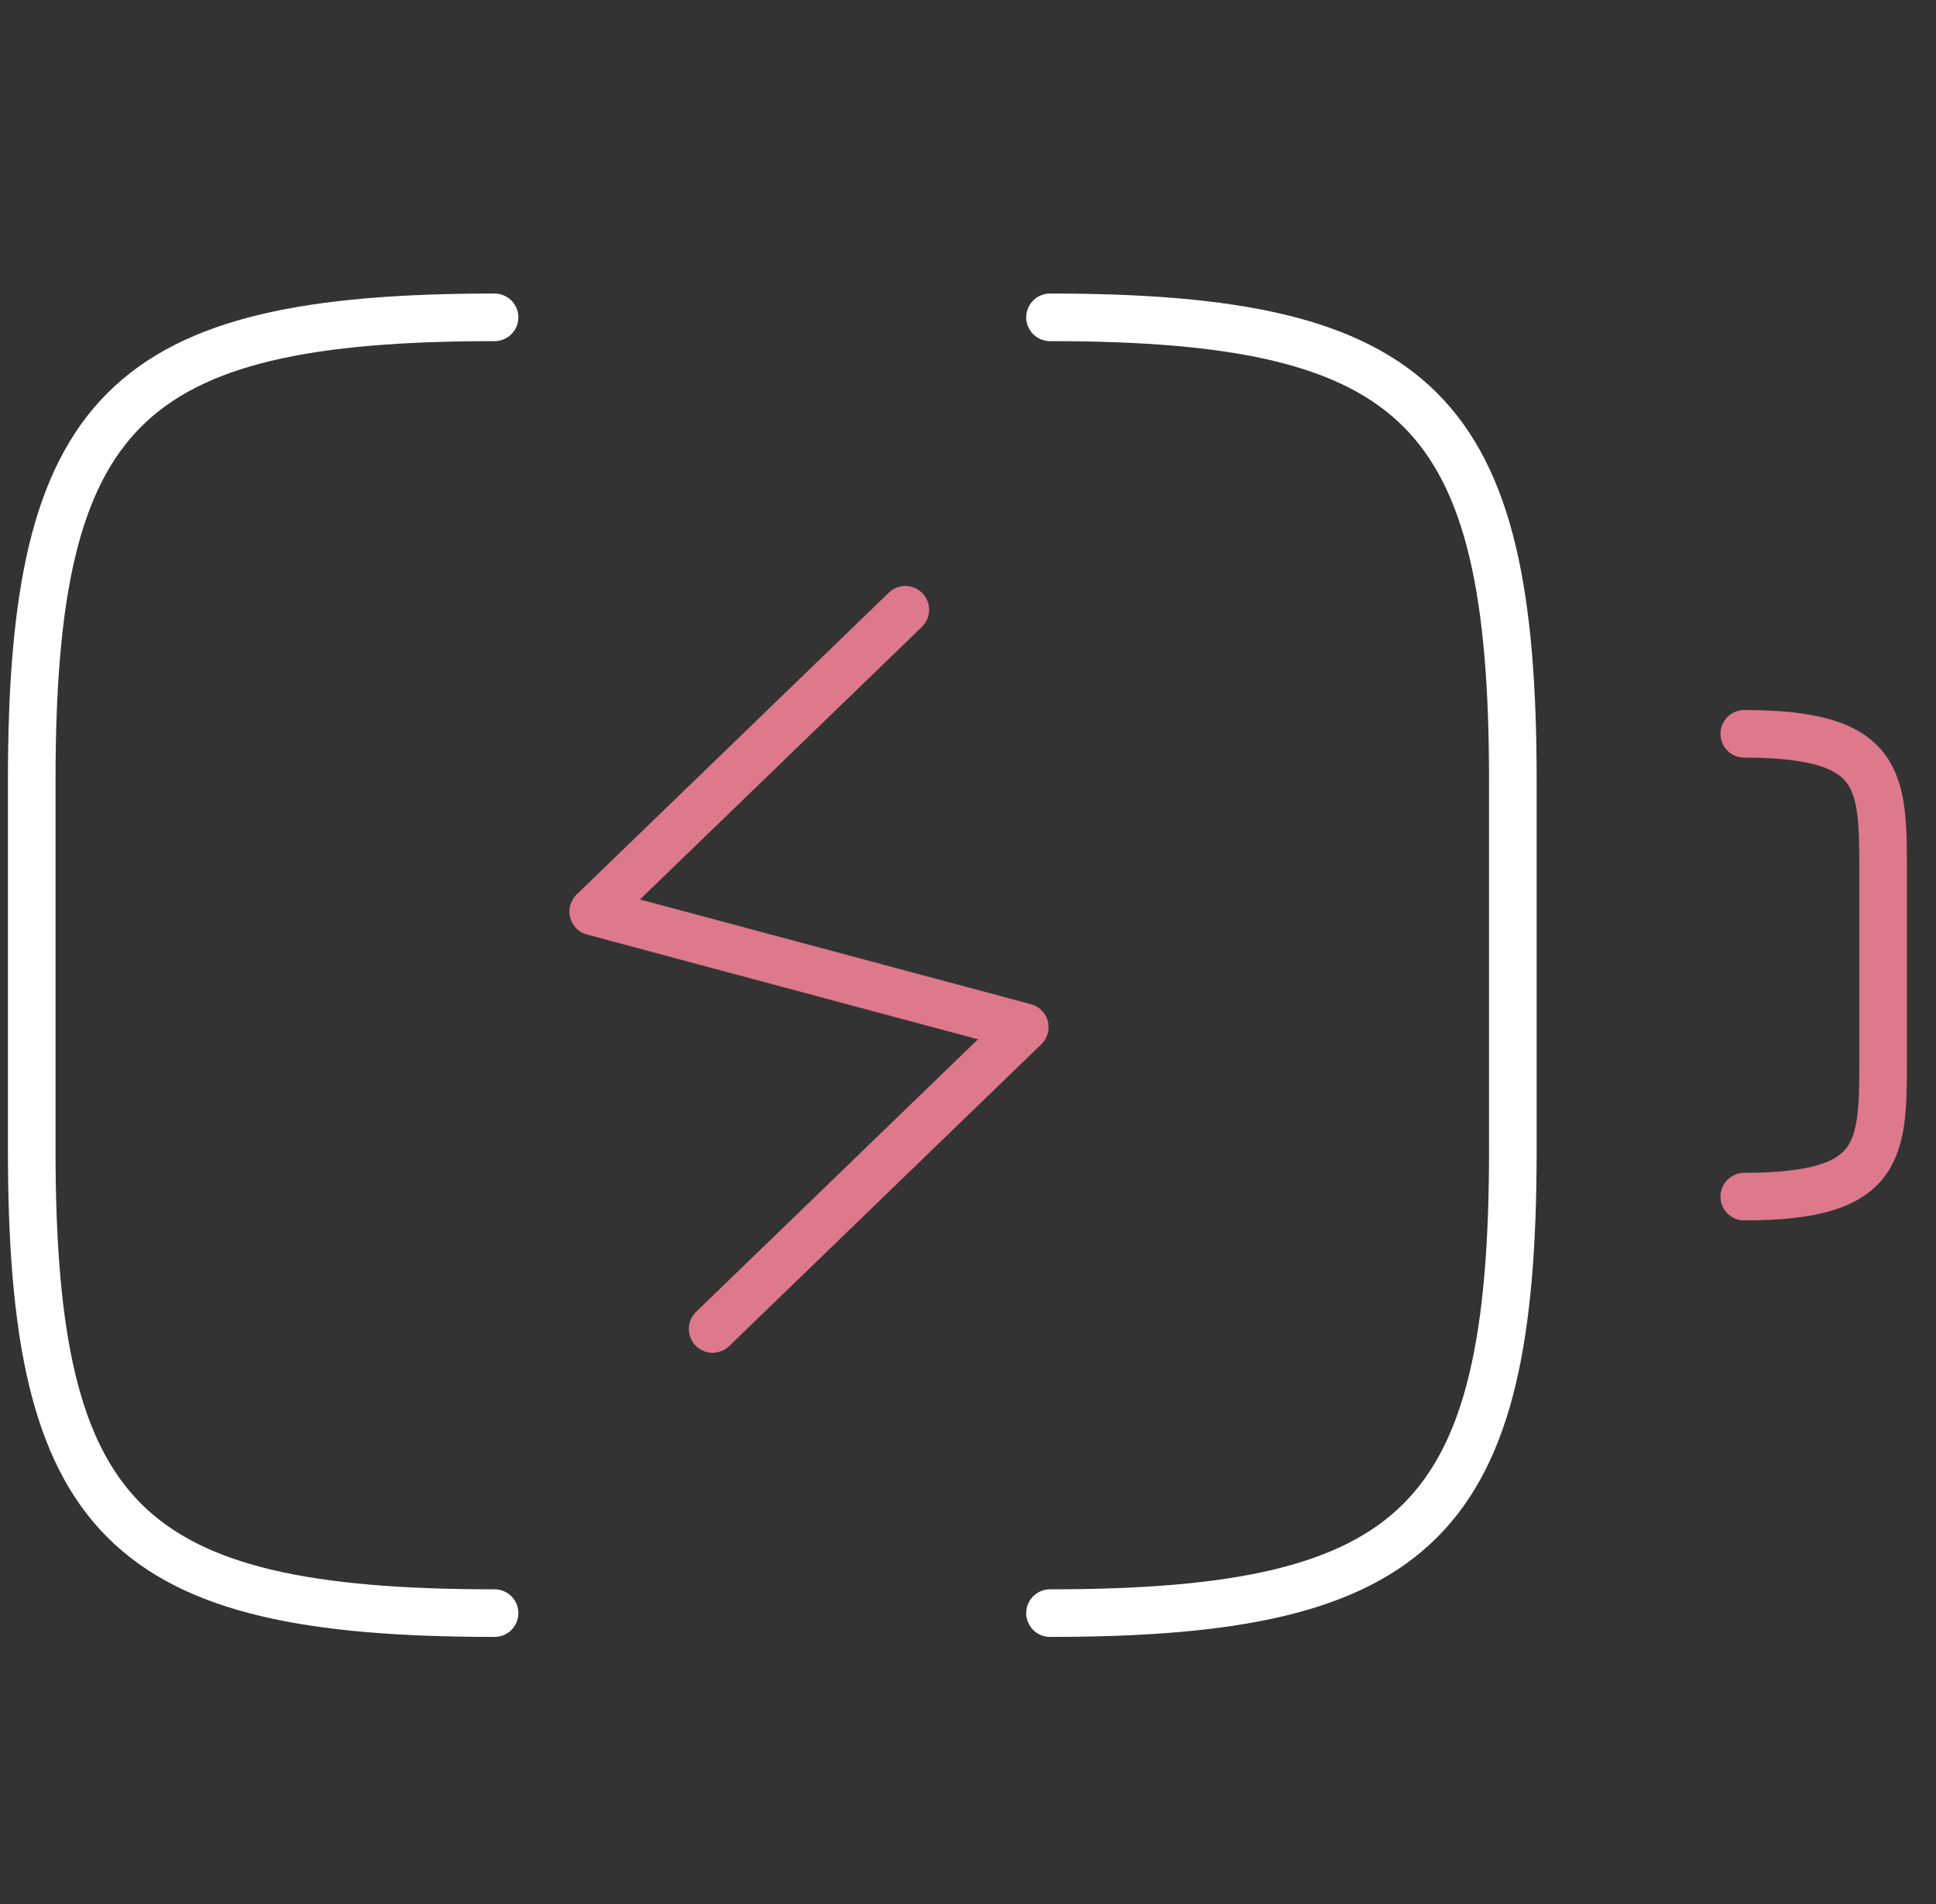 <svg width="61" height="60" viewBox="0 0 61 60" fill="none" xmlns="http://www.w3.org/2000/svg">
<rect x="0" y="0" width="61" height="60" fill="#333333" stroke="none"/>
<path d="M54.959 23.125C59.334 23.125 59.334 24.583 59.334 27.5V33.333C59.334 36.25 59.334 37.708 54.959 37.708" stroke="#DE788B" stroke-width="1.5" stroke-linecap="round" stroke-linejoin="round"/>
<path d="M15.583 50.833C3.917 50.833 1 47.917 1 36.25V24.583C1 12.917 3.917 10 15.583 10" stroke="white" stroke-width="1.5" stroke-linecap="round" stroke-linejoin="round"/>
<path d="M33.084 10C44.75 10 47.667 12.917 47.667 24.583V36.25C47.667 47.917 44.75 50.833 33.084 50.833" stroke="white" stroke-width="1.5" stroke-linecap="round" stroke-linejoin="round"/>
<path d="M28.526 19.216L18.691 28.726L32.288 32.369L22.454 41.879" stroke="#DE788B" stroke-width="1.5" stroke-linecap="round" stroke-linejoin="round"/>
</svg>
